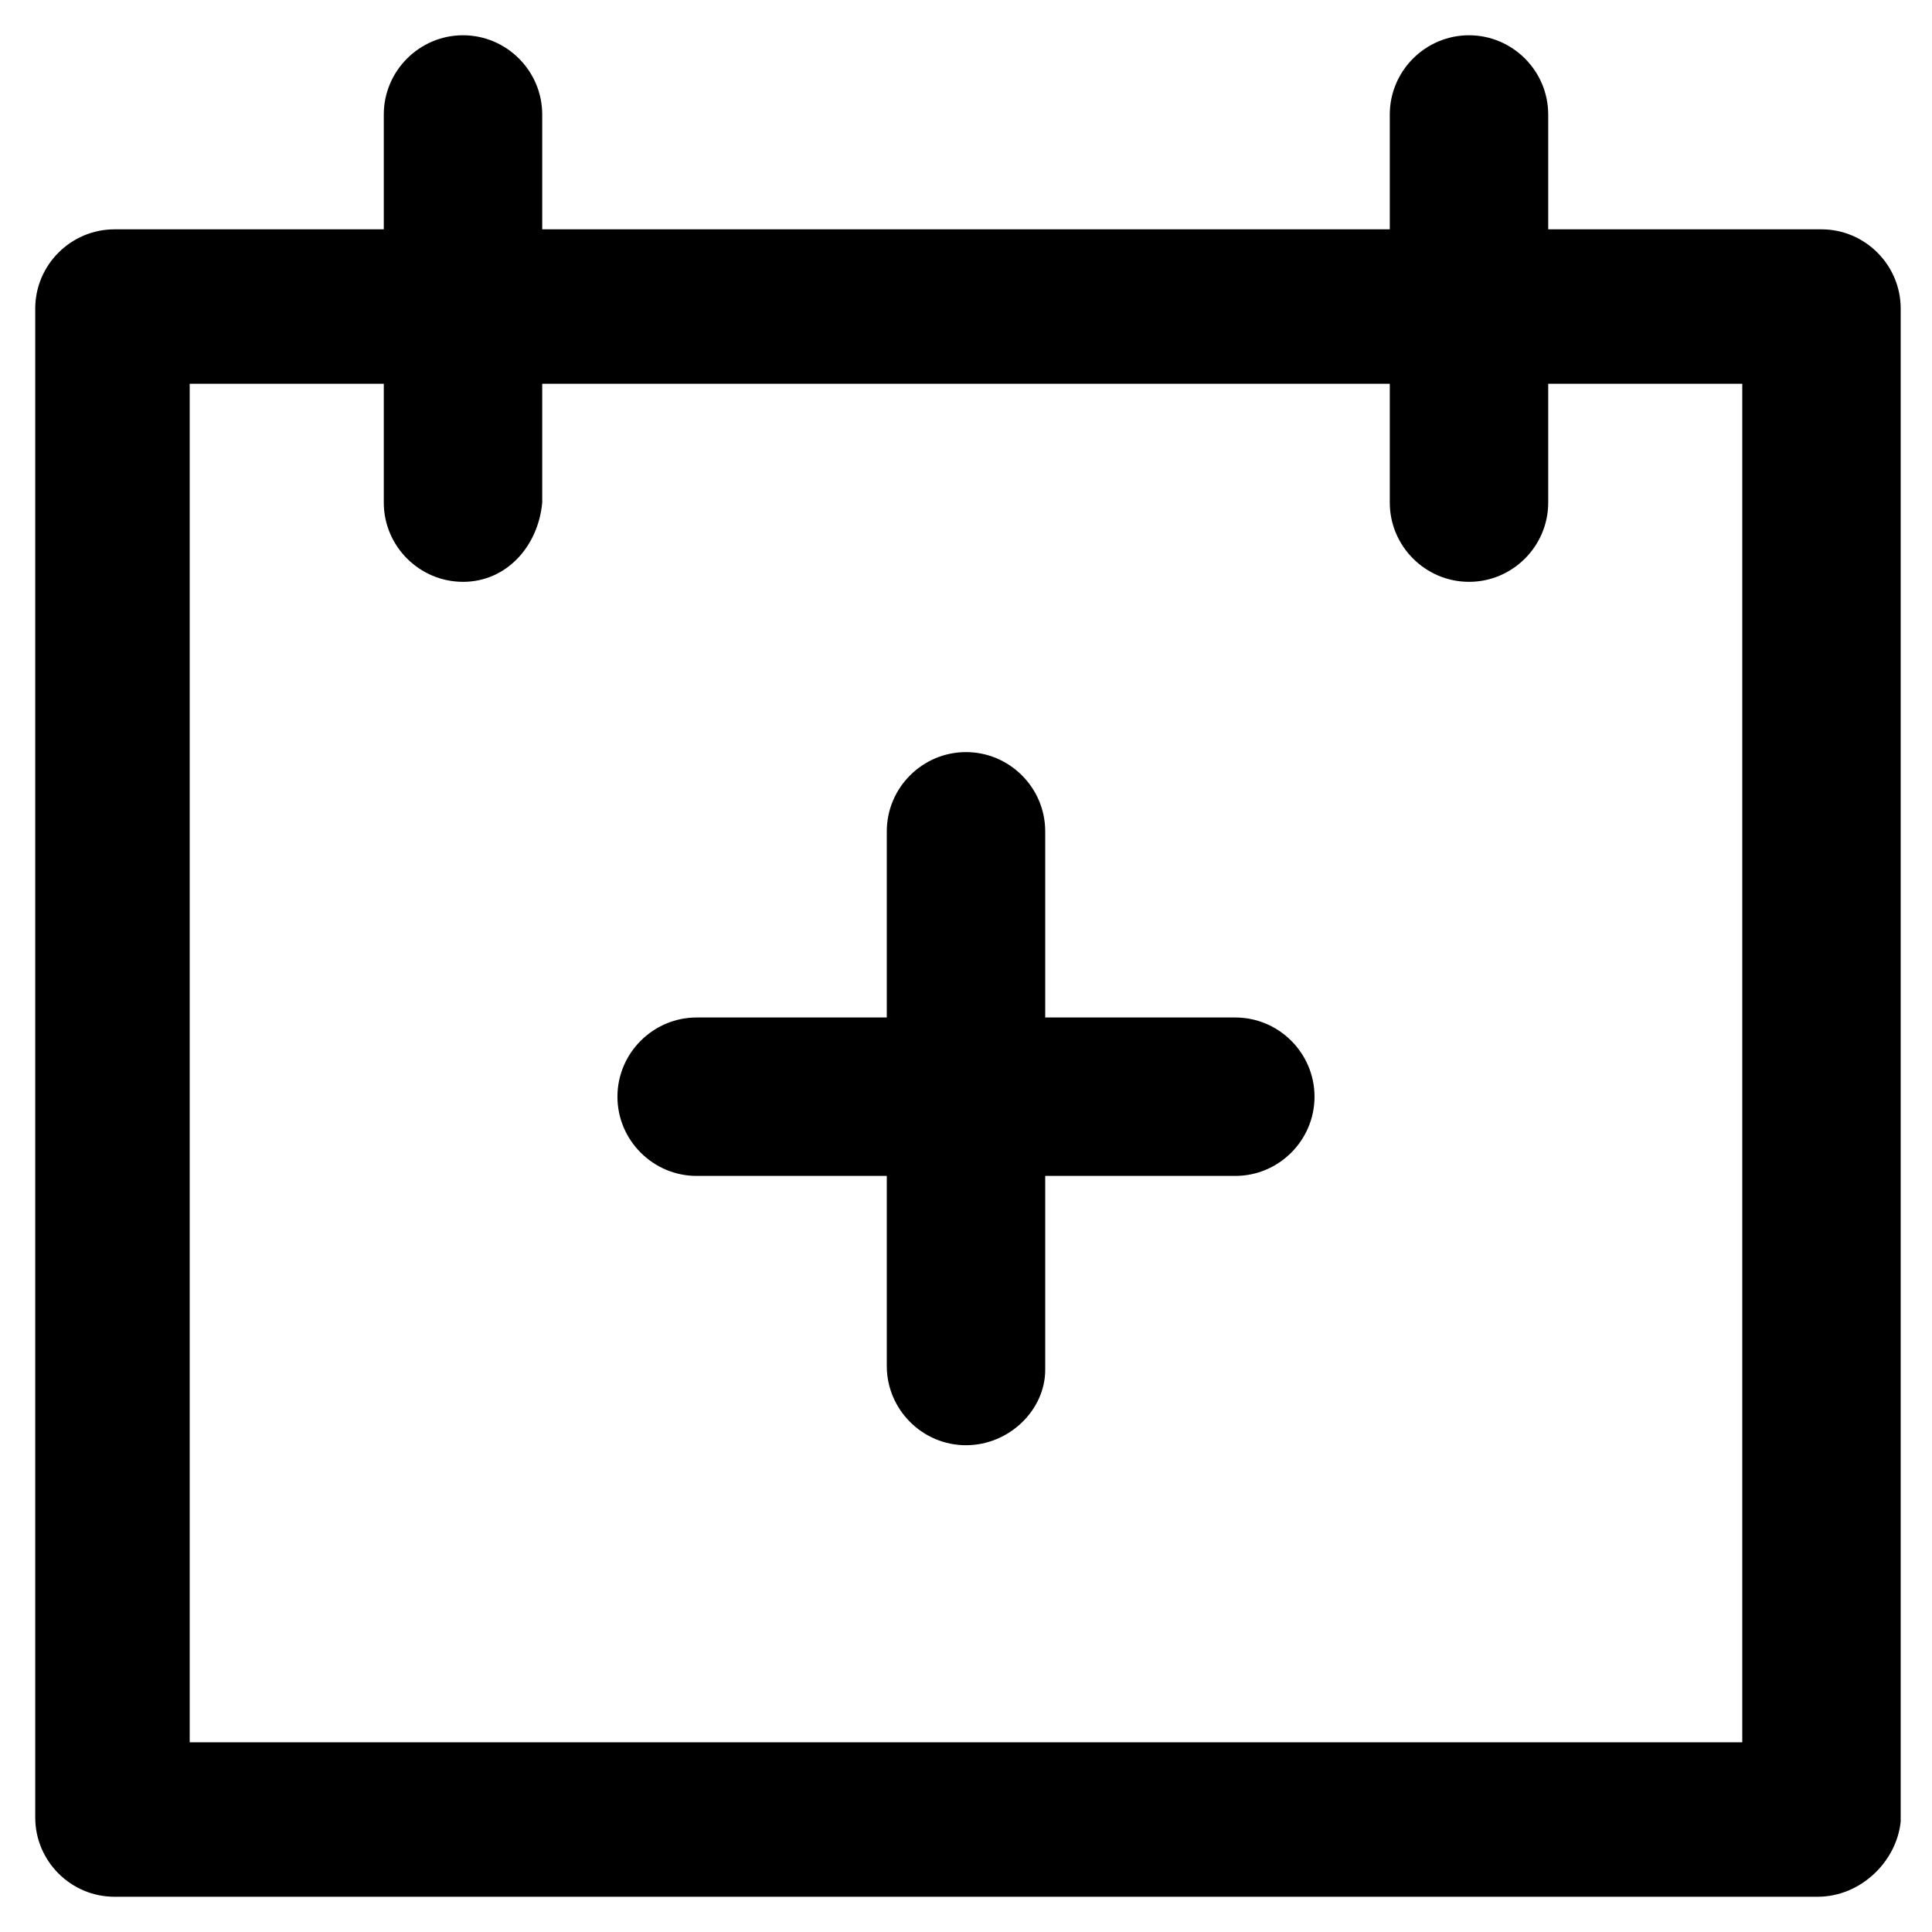 <?xml version="1.0" encoding="UTF-8"?>
<!-- Uploaded to: SVG Repo, www.svgrepo.com, Generator: SVG Repo Mixer Tools -->
<svg fill="#000000" width="800px" height="800px" version="1.1" viewBox="144 144 512 512" xmlns="http://www.w3.org/2000/svg">
 <g>
  <path d="m625.66 646.66h-451.33c-11.547 0-20.992-9.445-20.992-20.992v-399.9c0-11.547 9.445-20.992 20.992-20.992h452.38c11.547 0 20.992 9.445 20.992 20.992v400.95c-1.047 10.492-10.496 19.941-22.039 19.941zm-431.39-40.934h411.45v-360.02h-411.45z"/>
  <path d="m266.7 298.19c-11.547 0-20.992-9.445-20.992-20.992v-102.86c0-11.547 9.445-20.992 20.992-20.992s20.992 9.445 20.992 20.992v102.86c-1.051 11.551-9.445 20.996-20.992 20.996z"/>
  <path d="m533.3 298.19c-11.547 0-20.992-9.445-20.992-20.992v-102.86c0-11.547 9.445-20.992 20.992-20.992s20.992 9.445 20.992 20.992v102.86c0 11.551-9.445 20.996-20.992 20.996z"/>
  <path d="m400 527c-11.547 0-20.992-9.445-20.992-20.992v-141.7c0-11.547 9.445-20.992 20.992-20.992s20.992 9.445 20.992 20.992v142.75c0 10.496-9.449 19.941-20.992 19.941z"/>
  <path d="m471.37 455.63h-142.75c-11.547 0-20.992-9.445-20.992-20.992s9.445-20.992 20.992-20.992h142.75c11.547 0 20.992 9.445 20.992 20.992 0 11.543-9.445 20.992-20.992 20.992z"/>
 </g>
</svg>